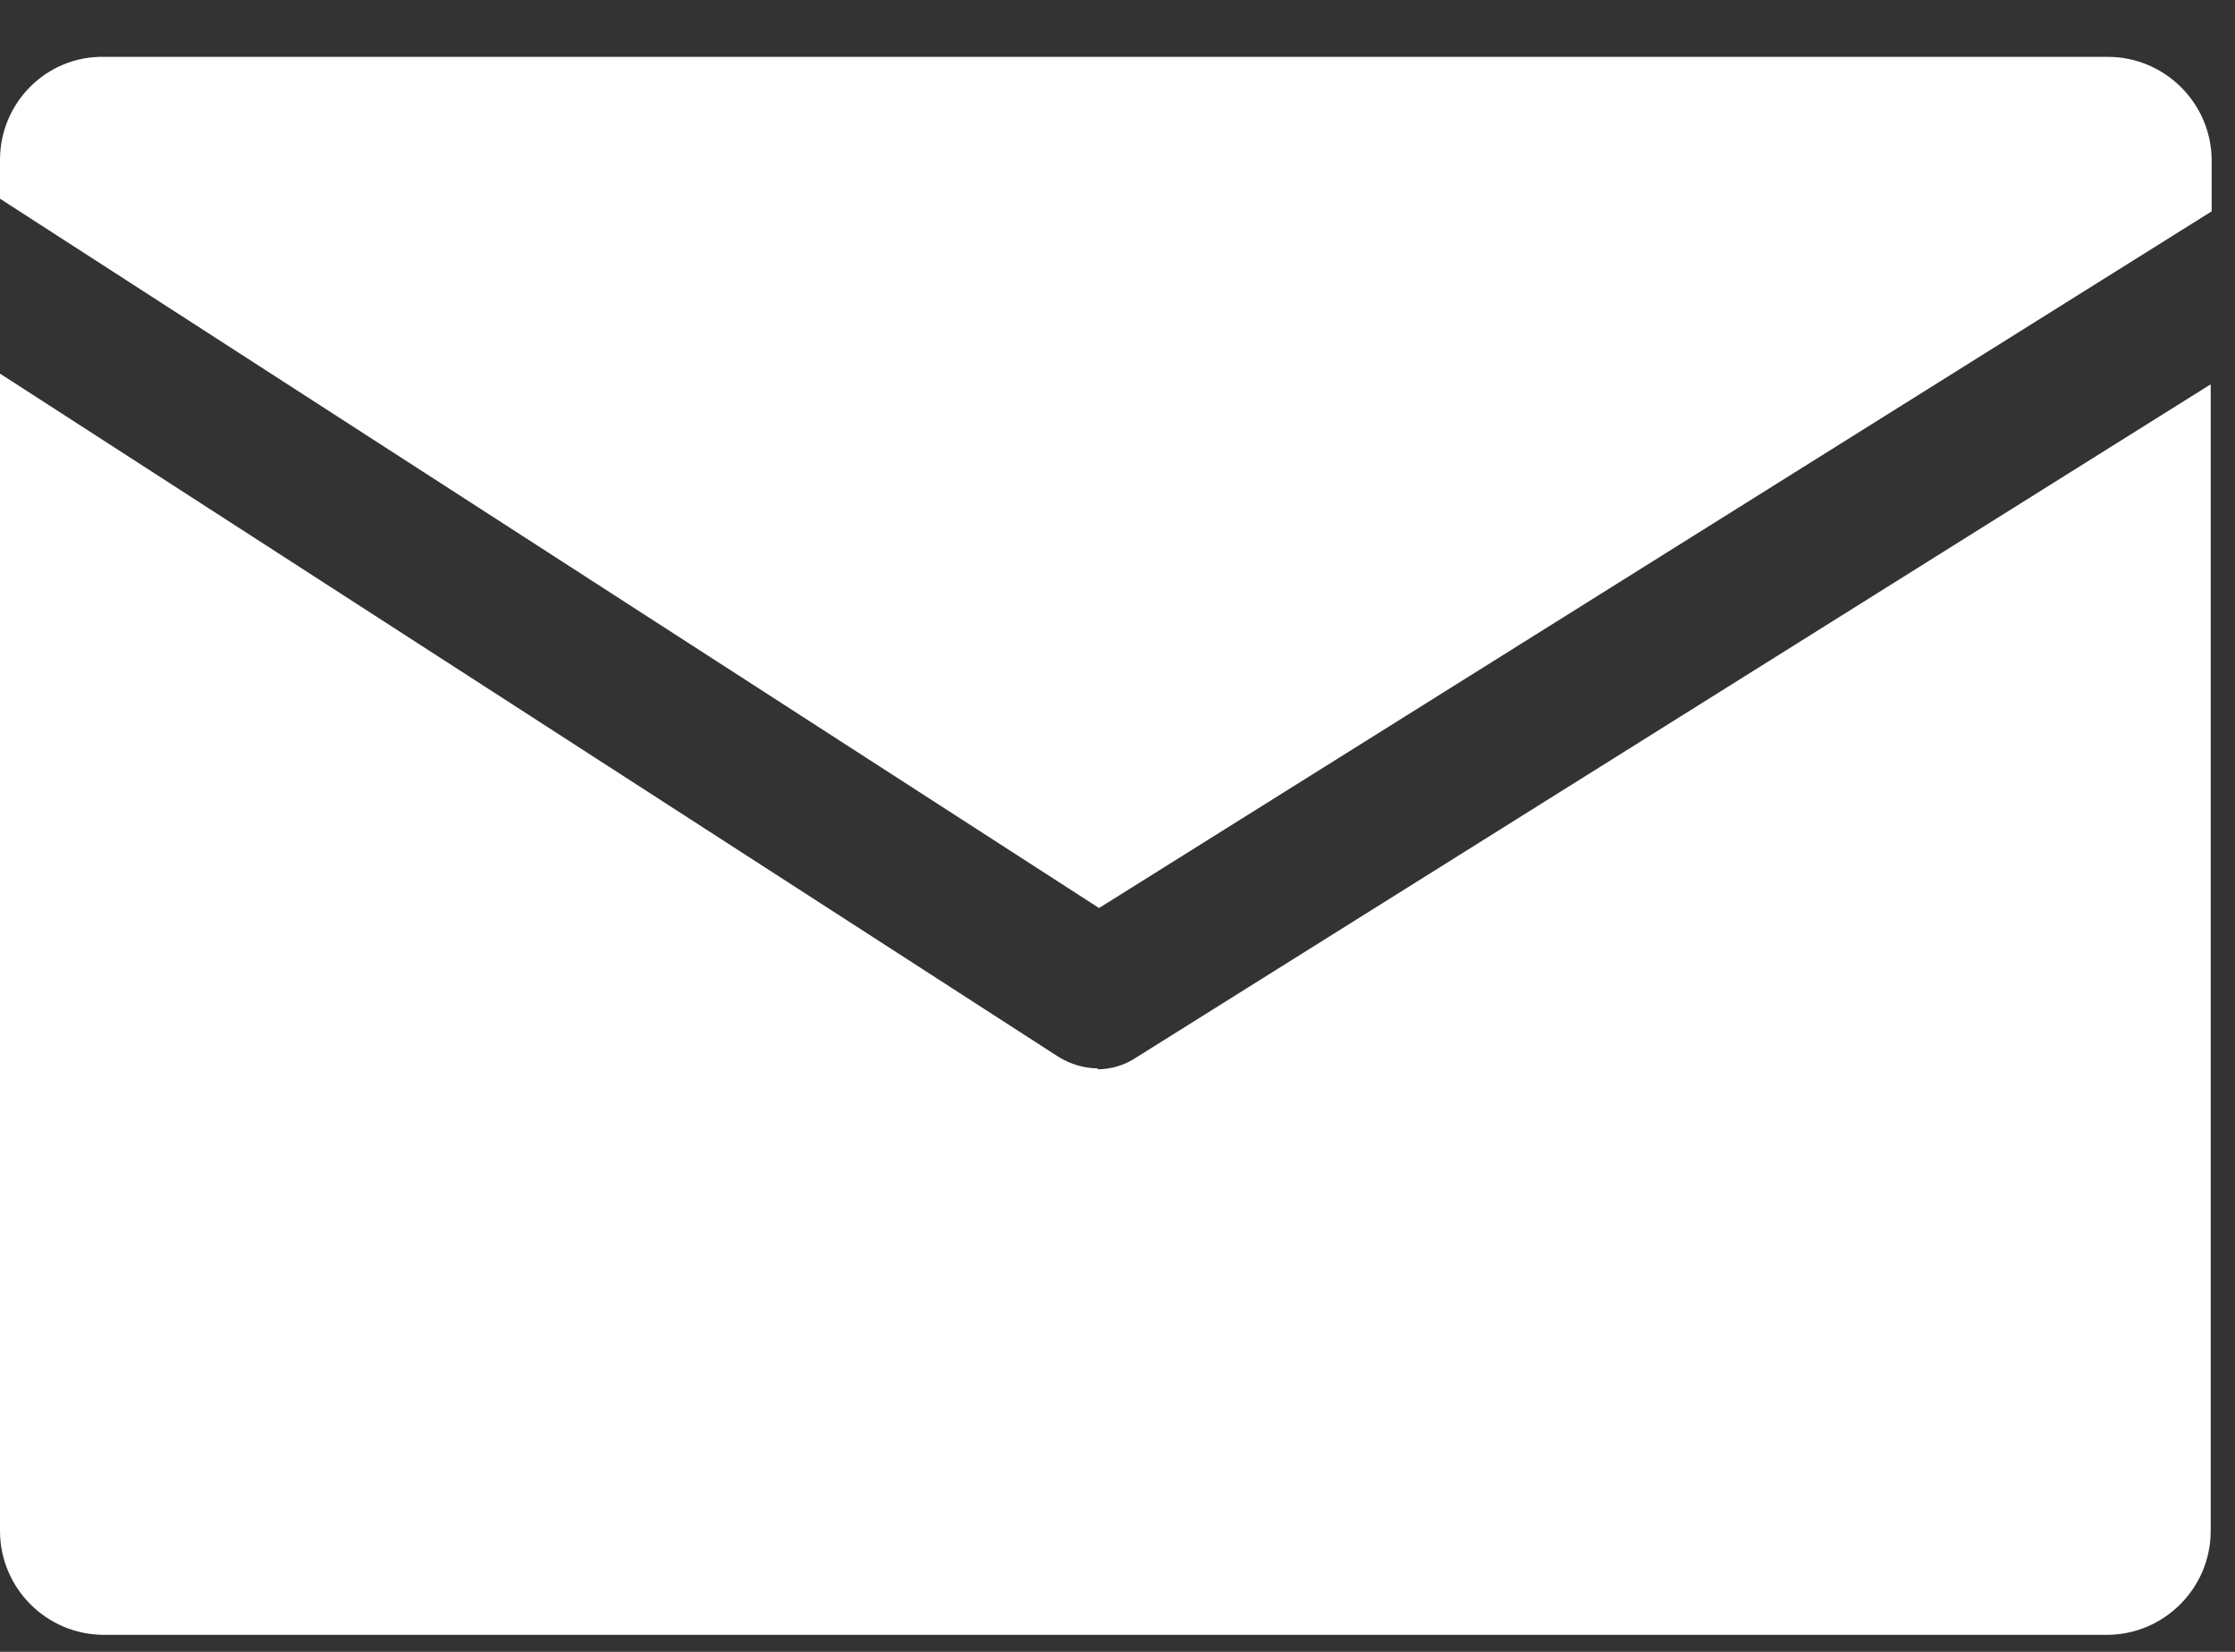 <svg width="23" height="17" viewBox="0 0 23 17" fill="none" xmlns="http://www.w3.org/2000/svg">
<rect x="0" y="0" width="23" height="17" fill="#333333" stroke="none"/>
<g clip-path="url(#clip0_14_396)">
<path d="M22.76 2.175V1.655C22.76 1.065 22.28 0.585 21.69 0.585H1.07C0.48 0.575 0 1.055 0 1.645V2.045L11.31 9.345L22.76 2.175Z" fill="white"/>
<path d="M11.3 10.995C11.16 10.995 11.02 10.955 10.89 10.875L0 3.845V15.755C0 16.345 0.48 16.825 1.07 16.825H21.68C22.27 16.825 22.75 16.345 22.75 15.755V3.955L11.69 10.885C11.57 10.965 11.43 11.005 11.29 11.005L11.3 10.995Z" fill="white"/>
</g>
<defs>
<clipPath id="clip0_14_396">
<rect width="22.76" height="16.26" fill="white" transform="translate(0 0.575)"/>
</clipPath>
</defs>
</svg>
